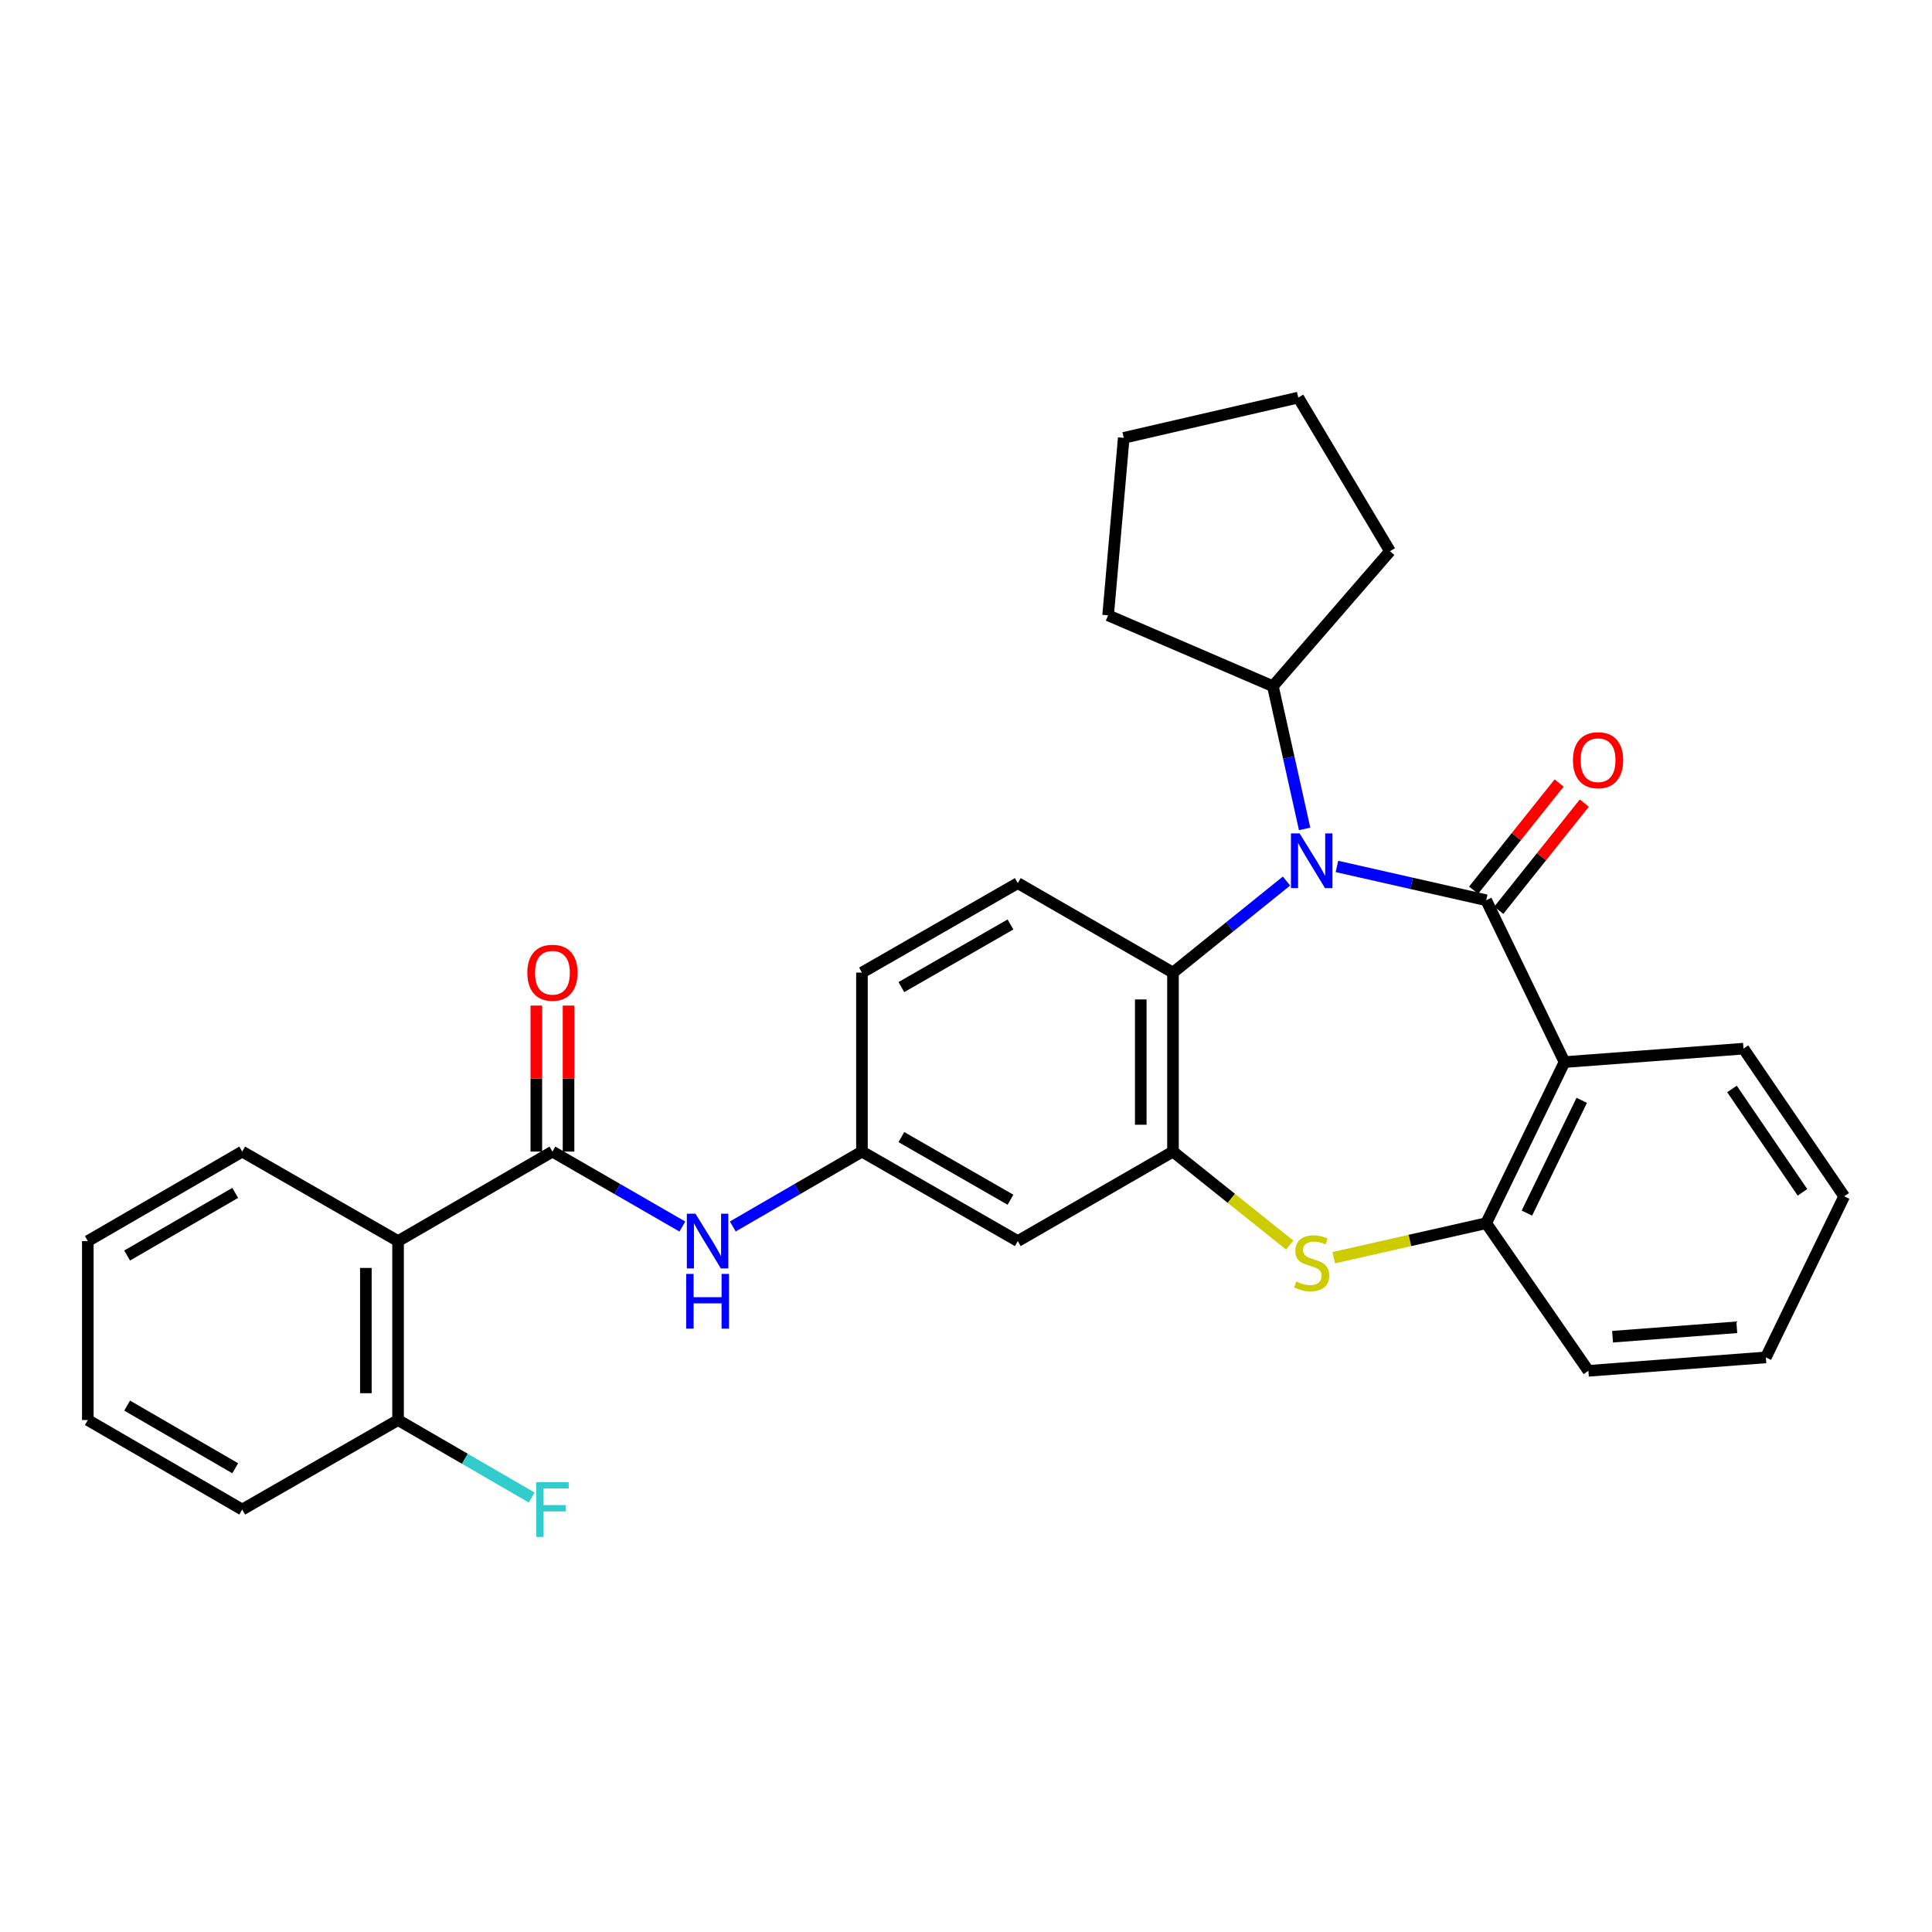 <?xml version='1.0' encoding='iso-8859-1'?>
<svg version='1.1' baseProfile='full'
              xmlns='http://www.w3.org/2000/svg'
                      xmlns:rdkit='http://www.rdkit.org/xml'
                      xmlns:xlink='http://www.w3.org/1999/xlink'
                  xml:space='preserve'
width='1000px' height='1000px' viewBox='0 0 1000 1000'>
<!-- END OF HEADER -->
<rect style='opacity:1.0;fill:#FFFFFF;stroke:none' width='1000' height='1000' x='0' y='0'> </rect>
<path class='bond-0' d='M 769.246,465.961 L 730.618,457.213' style='fill:none;fill-rule:evenodd;stroke:#000000;stroke-width:6px;stroke-linecap:butt;stroke-linejoin:miter;stroke-opacity:1' />
<path class='bond-0' d='M 730.618,457.213 L 691.991,448.466' style='fill:none;fill-rule:evenodd;stroke:#0000FF;stroke-width:6px;stroke-linecap:butt;stroke-linejoin:miter;stroke-opacity:1' />
<path class='bond-1' d='M 769.246,465.961 L 809.789,549.732' style='fill:none;fill-rule:evenodd;stroke:#000000;stroke-width:6px;stroke-linecap:butt;stroke-linejoin:miter;stroke-opacity:1' />
<path class='bond-10' d='M 775.762,471.161 L 797.901,443.42' style='fill:none;fill-rule:evenodd;stroke:#000000;stroke-width:6px;stroke-linecap:butt;stroke-linejoin:miter;stroke-opacity:1' />
<path class='bond-10' d='M 797.901,443.42 L 820.041,415.678' style='fill:none;fill-rule:evenodd;stroke:#FF0000;stroke-width:6px;stroke-linecap:butt;stroke-linejoin:miter;stroke-opacity:1' />
<path class='bond-10' d='M 762.731,460.761 L 784.87,433.02' style='fill:none;fill-rule:evenodd;stroke:#000000;stroke-width:6px;stroke-linecap:butt;stroke-linejoin:miter;stroke-opacity:1' />
<path class='bond-10' d='M 784.87,433.02 L 807.009,405.278' style='fill:none;fill-rule:evenodd;stroke:#FF0000;stroke-width:6px;stroke-linecap:butt;stroke-linejoin:miter;stroke-opacity:1' />
<path class='bond-4' d='M 665.89,456.029 L 636.511,479.719' style='fill:none;fill-rule:evenodd;stroke:#0000FF;stroke-width:6px;stroke-linecap:butt;stroke-linejoin:miter;stroke-opacity:1' />
<path class='bond-4' d='M 636.511,479.719 L 607.132,503.41' style='fill:none;fill-rule:evenodd;stroke:#000000;stroke-width:6px;stroke-linecap:butt;stroke-linejoin:miter;stroke-opacity:1' />
<path class='bond-13' d='M 675.272,429.036 L 667.058,392.108' style='fill:none;fill-rule:evenodd;stroke:#0000FF;stroke-width:6px;stroke-linecap:butt;stroke-linejoin:miter;stroke-opacity:1' />
<path class='bond-13' d='M 667.058,392.108 L 658.845,355.18' style='fill:none;fill-rule:evenodd;stroke:#000000;stroke-width:6px;stroke-linecap:butt;stroke-linejoin:miter;stroke-opacity:1' />
<path class='bond-7' d='M 809.789,549.732 L 769.246,633.124' style='fill:none;fill-rule:evenodd;stroke:#000000;stroke-width:6px;stroke-linecap:butt;stroke-linejoin:miter;stroke-opacity:1' />
<path class='bond-7' d='M 818.702,569.531 L 790.322,627.905' style='fill:none;fill-rule:evenodd;stroke:#000000;stroke-width:6px;stroke-linecap:butt;stroke-linejoin:miter;stroke-opacity:1' />
<path class='bond-18' d='M 809.789,549.732 L 902.425,542.785' style='fill:none;fill-rule:evenodd;stroke:#000000;stroke-width:6px;stroke-linecap:butt;stroke-linejoin:miter;stroke-opacity:1' />
<path class='bond-2' d='M 607.132,596.064 L 607.132,503.41' style='fill:none;fill-rule:evenodd;stroke:#000000;stroke-width:6px;stroke-linecap:butt;stroke-linejoin:miter;stroke-opacity:1' />
<path class='bond-2' d='M 590.459,582.166 L 590.459,517.308' style='fill:none;fill-rule:evenodd;stroke:#000000;stroke-width:6px;stroke-linecap:butt;stroke-linejoin:miter;stroke-opacity:1' />
<path class='bond-9' d='M 607.132,596.064 L 526.815,642.386' style='fill:none;fill-rule:evenodd;stroke:#000000;stroke-width:6px;stroke-linecap:butt;stroke-linejoin:miter;stroke-opacity:1' />
<path class='bond-30' d='M 607.132,596.064 L 637.344,620.259' style='fill:none;fill-rule:evenodd;stroke:#000000;stroke-width:6px;stroke-linecap:butt;stroke-linejoin:miter;stroke-opacity:1' />
<path class='bond-30' d='M 637.344,620.259 L 667.556,644.453' style='fill:none;fill-rule:evenodd;stroke:#CCCC00;stroke-width:6px;stroke-linecap:butt;stroke-linejoin:miter;stroke-opacity:1' />
<path class='bond-3' d='M 690.331,650.987 L 729.788,642.055' style='fill:none;fill-rule:evenodd;stroke:#CCCC00;stroke-width:6px;stroke-linecap:butt;stroke-linejoin:miter;stroke-opacity:1' />
<path class='bond-3' d='M 729.788,642.055 L 769.246,633.124' style='fill:none;fill-rule:evenodd;stroke:#000000;stroke-width:6px;stroke-linecap:butt;stroke-linejoin:miter;stroke-opacity:1' />
<path class='bond-11' d='M 607.132,503.41 L 526.815,457.097' style='fill:none;fill-rule:evenodd;stroke:#000000;stroke-width:6px;stroke-linecap:butt;stroke-linejoin:miter;stroke-opacity:1' />
<path class='bond-5' d='M 285.94,596.064 L 319.565,615.459' style='fill:none;fill-rule:evenodd;stroke:#000000;stroke-width:6px;stroke-linecap:butt;stroke-linejoin:miter;stroke-opacity:1' />
<path class='bond-5' d='M 319.565,615.459 L 353.19,634.855' style='fill:none;fill-rule:evenodd;stroke:#0000FF;stroke-width:6px;stroke-linecap:butt;stroke-linejoin:miter;stroke-opacity:1' />
<path class='bond-6' d='M 285.94,596.064 L 206.041,642.386' style='fill:none;fill-rule:evenodd;stroke:#000000;stroke-width:6px;stroke-linecap:butt;stroke-linejoin:miter;stroke-opacity:1' />
<path class='bond-15' d='M 294.277,596.064 L 294.277,558.275' style='fill:none;fill-rule:evenodd;stroke:#000000;stroke-width:6px;stroke-linecap:butt;stroke-linejoin:miter;stroke-opacity:1' />
<path class='bond-15' d='M 294.277,558.275 L 294.277,520.486' style='fill:none;fill-rule:evenodd;stroke:#FF0000;stroke-width:6px;stroke-linecap:butt;stroke-linejoin:miter;stroke-opacity:1' />
<path class='bond-15' d='M 277.604,596.064 L 277.604,558.275' style='fill:none;fill-rule:evenodd;stroke:#000000;stroke-width:6px;stroke-linecap:butt;stroke-linejoin:miter;stroke-opacity:1' />
<path class='bond-15' d='M 277.604,558.275 L 277.604,520.486' style='fill:none;fill-rule:evenodd;stroke:#FF0000;stroke-width:6px;stroke-linecap:butt;stroke-linejoin:miter;stroke-opacity:1' />
<path class='bond-14' d='M 206.041,642.386 L 206.041,735.013' style='fill:none;fill-rule:evenodd;stroke:#000000;stroke-width:6px;stroke-linecap:butt;stroke-linejoin:miter;stroke-opacity:1' />
<path class='bond-14' d='M 189.368,656.28 L 189.368,721.119' style='fill:none;fill-rule:evenodd;stroke:#000000;stroke-width:6px;stroke-linecap:butt;stroke-linejoin:miter;stroke-opacity:1' />
<path class='bond-19' d='M 206.041,642.386 L 125.373,596.064' style='fill:none;fill-rule:evenodd;stroke:#000000;stroke-width:6px;stroke-linecap:butt;stroke-linejoin:miter;stroke-opacity:1' />
<path class='bond-20' d='M 769.246,633.124 L 822.145,709.541' style='fill:none;fill-rule:evenodd;stroke:#000000;stroke-width:6px;stroke-linecap:butt;stroke-linejoin:miter;stroke-opacity:1' />
<path class='bond-8' d='M 379.296,634.821 L 412.722,615.443' style='fill:none;fill-rule:evenodd;stroke:#0000FF;stroke-width:6px;stroke-linecap:butt;stroke-linejoin:miter;stroke-opacity:1' />
<path class='bond-8' d='M 412.722,615.443 L 446.147,596.064' style='fill:none;fill-rule:evenodd;stroke:#000000;stroke-width:6px;stroke-linecap:butt;stroke-linejoin:miter;stroke-opacity:1' />
<path class='bond-33' d='M 526.815,642.386 L 446.147,596.064' style='fill:none;fill-rule:evenodd;stroke:#000000;stroke-width:6px;stroke-linecap:butt;stroke-linejoin:miter;stroke-opacity:1' />
<path class='bond-33' d='M 523.018,620.98 L 466.55,588.554' style='fill:none;fill-rule:evenodd;stroke:#000000;stroke-width:6px;stroke-linecap:butt;stroke-linejoin:miter;stroke-opacity:1' />
<path class='bond-16' d='M 526.815,457.097 L 446.147,503.41' style='fill:none;fill-rule:evenodd;stroke:#000000;stroke-width:6px;stroke-linecap:butt;stroke-linejoin:miter;stroke-opacity:1' />
<path class='bond-16' d='M 523.016,478.503 L 466.549,510.922' style='fill:none;fill-rule:evenodd;stroke:#000000;stroke-width:6px;stroke-linecap:butt;stroke-linejoin:miter;stroke-opacity:1' />
<path class='bond-12' d='M 446.147,596.064 L 446.147,503.41' style='fill:none;fill-rule:evenodd;stroke:#000000;stroke-width:6px;stroke-linecap:butt;stroke-linejoin:miter;stroke-opacity:1' />
<path class='bond-22' d='M 658.845,355.18 L 573.555,318.491' style='fill:none;fill-rule:evenodd;stroke:#000000;stroke-width:6px;stroke-linecap:butt;stroke-linejoin:miter;stroke-opacity:1' />
<path class='bond-23' d='M 658.845,355.18 L 719.46,285.293' style='fill:none;fill-rule:evenodd;stroke:#000000;stroke-width:6px;stroke-linecap:butt;stroke-linejoin:miter;stroke-opacity:1' />
<path class='bond-17' d='M 206.041,735.013 L 240.626,755.068' style='fill:none;fill-rule:evenodd;stroke:#000000;stroke-width:6px;stroke-linecap:butt;stroke-linejoin:miter;stroke-opacity:1' />
<path class='bond-17' d='M 240.626,755.068 L 275.211,775.123' style='fill:none;fill-rule:evenodd;stroke:#33CCCC;stroke-width:6px;stroke-linecap:butt;stroke-linejoin:miter;stroke-opacity:1' />
<path class='bond-21' d='M 206.041,735.013 L 125.373,781.345' style='fill:none;fill-rule:evenodd;stroke:#000000;stroke-width:6px;stroke-linecap:butt;stroke-linejoin:miter;stroke-opacity:1' />
<path class='bond-24' d='M 902.425,542.785 L 954.545,619.221' style='fill:none;fill-rule:evenodd;stroke:#000000;stroke-width:6px;stroke-linecap:butt;stroke-linejoin:miter;stroke-opacity:1' />
<path class='bond-24' d='M 896.468,563.644 L 932.952,617.148' style='fill:none;fill-rule:evenodd;stroke:#000000;stroke-width:6px;stroke-linecap:butt;stroke-linejoin:miter;stroke-opacity:1' />
<path class='bond-25' d='M 125.373,596.064 L 45.455,642.386' style='fill:none;fill-rule:evenodd;stroke:#000000;stroke-width:6px;stroke-linecap:butt;stroke-linejoin:miter;stroke-opacity:1' />
<path class='bond-25' d='M 121.746,617.437 L 65.803,649.863' style='fill:none;fill-rule:evenodd;stroke:#000000;stroke-width:6px;stroke-linecap:butt;stroke-linejoin:miter;stroke-opacity:1' />
<path class='bond-31' d='M 822.145,709.541 L 914.003,702.584' style='fill:none;fill-rule:evenodd;stroke:#000000;stroke-width:6px;stroke-linecap:butt;stroke-linejoin:miter;stroke-opacity:1' />
<path class='bond-31' d='M 834.665,691.872 L 898.965,687.003' style='fill:none;fill-rule:evenodd;stroke:#000000;stroke-width:6px;stroke-linecap:butt;stroke-linejoin:miter;stroke-opacity:1' />
<path class='bond-34' d='M 125.373,781.345 L 45.455,735.013' style='fill:none;fill-rule:evenodd;stroke:#000000;stroke-width:6px;stroke-linecap:butt;stroke-linejoin:miter;stroke-opacity:1' />
<path class='bond-34' d='M 121.747,759.971 L 65.805,727.539' style='fill:none;fill-rule:evenodd;stroke:#000000;stroke-width:6px;stroke-linecap:butt;stroke-linejoin:miter;stroke-opacity:1' />
<path class='bond-28' d='M 573.555,318.491 L 581.65,226.633' style='fill:none;fill-rule:evenodd;stroke:#000000;stroke-width:6px;stroke-linecap:butt;stroke-linejoin:miter;stroke-opacity:1' />
<path class='bond-29' d='M 719.46,285.293 L 671.989,205.783' style='fill:none;fill-rule:evenodd;stroke:#000000;stroke-width:6px;stroke-linecap:butt;stroke-linejoin:miter;stroke-opacity:1' />
<path class='bond-26' d='M 954.545,619.221 L 914.003,702.584' style='fill:none;fill-rule:evenodd;stroke:#000000;stroke-width:6px;stroke-linecap:butt;stroke-linejoin:miter;stroke-opacity:1' />
<path class='bond-27' d='M 45.455,642.386 L 45.455,735.013' style='fill:none;fill-rule:evenodd;stroke:#000000;stroke-width:6px;stroke-linecap:butt;stroke-linejoin:miter;stroke-opacity:1' />
<path class='bond-32' d='M 581.65,226.633 L 671.989,205.783' style='fill:none;fill-rule:evenodd;stroke:#000000;stroke-width:6px;stroke-linecap:butt;stroke-linejoin:miter;stroke-opacity:1' />
<path  class='atom-1' d='M 672.676 431.349
L 681.956 446.349
Q 682.876 447.829, 684.356 450.509
Q 685.836 453.189, 685.916 453.349
L 685.916 431.349
L 689.676 431.349
L 689.676 459.669
L 685.796 459.669
L 675.836 443.269
Q 674.676 441.349, 673.436 439.149
Q 672.236 436.949, 671.876 436.269
L 671.876 459.669
L 668.196 459.669
L 668.196 431.349
L 672.676 431.349
' fill='#0000FF'/>
<path  class='atom-4' d='M 670.936 663.286
Q 671.256 663.406, 672.576 663.966
Q 673.896 664.526, 675.336 664.886
Q 676.816 665.206, 678.256 665.206
Q 680.936 665.206, 682.496 663.926
Q 684.056 662.606, 684.056 660.326
Q 684.056 658.766, 683.256 657.806
Q 682.496 656.846, 681.296 656.326
Q 680.096 655.806, 678.096 655.206
Q 675.576 654.446, 674.056 653.726
Q 672.576 653.006, 671.496 651.486
Q 670.456 649.966, 670.456 647.406
Q 670.456 643.846, 672.856 641.646
Q 675.296 639.446, 680.096 639.446
Q 683.376 639.446, 687.096 641.006
L 686.176 644.086
Q 682.776 642.686, 680.216 642.686
Q 677.456 642.686, 675.936 643.846
Q 674.416 644.966, 674.456 646.926
Q 674.456 648.446, 675.216 649.366
Q 676.016 650.286, 677.136 650.806
Q 678.296 651.326, 680.216 651.926
Q 682.776 652.726, 684.296 653.526
Q 685.816 654.326, 686.896 655.966
Q 688.016 657.566, 688.016 660.326
Q 688.016 664.246, 685.376 666.366
Q 682.776 668.446, 678.416 668.446
Q 675.896 668.446, 673.976 667.886
Q 672.096 667.366, 669.856 666.446
L 670.936 663.286
' fill='#CCCC00'/>
<path  class='atom-9' d='M 359.988 628.226
L 369.268 643.226
Q 370.188 644.706, 371.668 647.386
Q 373.148 650.066, 373.228 650.226
L 373.228 628.226
L 376.988 628.226
L 376.988 656.546
L 373.108 656.546
L 363.148 640.146
Q 361.988 638.226, 360.748 636.026
Q 359.548 633.826, 359.188 633.146
L 359.188 656.546
L 355.508 656.546
L 355.508 628.226
L 359.988 628.226
' fill='#0000FF'/>
<path  class='atom-9' d='M 355.168 659.378
L 359.008 659.378
L 359.008 671.418
L 373.488 671.418
L 373.488 659.378
L 377.328 659.378
L 377.328 687.698
L 373.488 687.698
L 373.488 674.618
L 359.008 674.618
L 359.008 687.698
L 355.168 687.698
L 355.168 659.378
' fill='#0000FF'/>
<path  class='atom-11' d='M 814.156 393.477
Q 814.156 386.677, 817.516 382.877
Q 820.876 379.077, 827.156 379.077
Q 833.436 379.077, 836.796 382.877
Q 840.156 386.677, 840.156 393.477
Q 840.156 400.357, 836.756 404.277
Q 833.356 408.157, 827.156 408.157
Q 820.916 408.157, 817.516 404.277
Q 814.156 400.397, 814.156 393.477
M 827.156 404.957
Q 831.476 404.957, 833.796 402.077
Q 836.156 399.157, 836.156 393.477
Q 836.156 387.917, 833.796 385.117
Q 831.476 382.277, 827.156 382.277
Q 822.836 382.277, 820.476 385.077
Q 818.156 387.877, 818.156 393.477
Q 818.156 399.197, 820.476 402.077
Q 822.836 404.957, 827.156 404.957
' fill='#FF0000'/>
<path  class='atom-16' d='M 272.94 503.49
Q 272.94 496.69, 276.3 492.89
Q 279.66 489.09, 285.94 489.09
Q 292.22 489.09, 295.58 492.89
Q 298.94 496.69, 298.94 503.49
Q 298.94 510.37, 295.54 514.29
Q 292.14 518.17, 285.94 518.17
Q 279.7 518.17, 276.3 514.29
Q 272.94 510.41, 272.94 503.49
M 285.94 514.97
Q 290.26 514.97, 292.58 512.09
Q 294.94 509.17, 294.94 503.49
Q 294.94 497.93, 292.58 495.13
Q 290.26 492.29, 285.94 492.29
Q 281.62 492.29, 279.26 495.09
Q 276.94 497.89, 276.94 503.49
Q 276.94 509.21, 279.26 512.09
Q 281.62 514.97, 285.94 514.97
' fill='#FF0000'/>
<path  class='atom-18' d='M 277.52 767.185
L 294.36 767.185
L 294.36 770.425
L 281.32 770.425
L 281.32 779.025
L 292.92 779.025
L 292.92 782.305
L 281.32 782.305
L 281.32 795.505
L 277.52 795.505
L 277.52 767.185
' fill='#33CCCC'/>
</svg>
